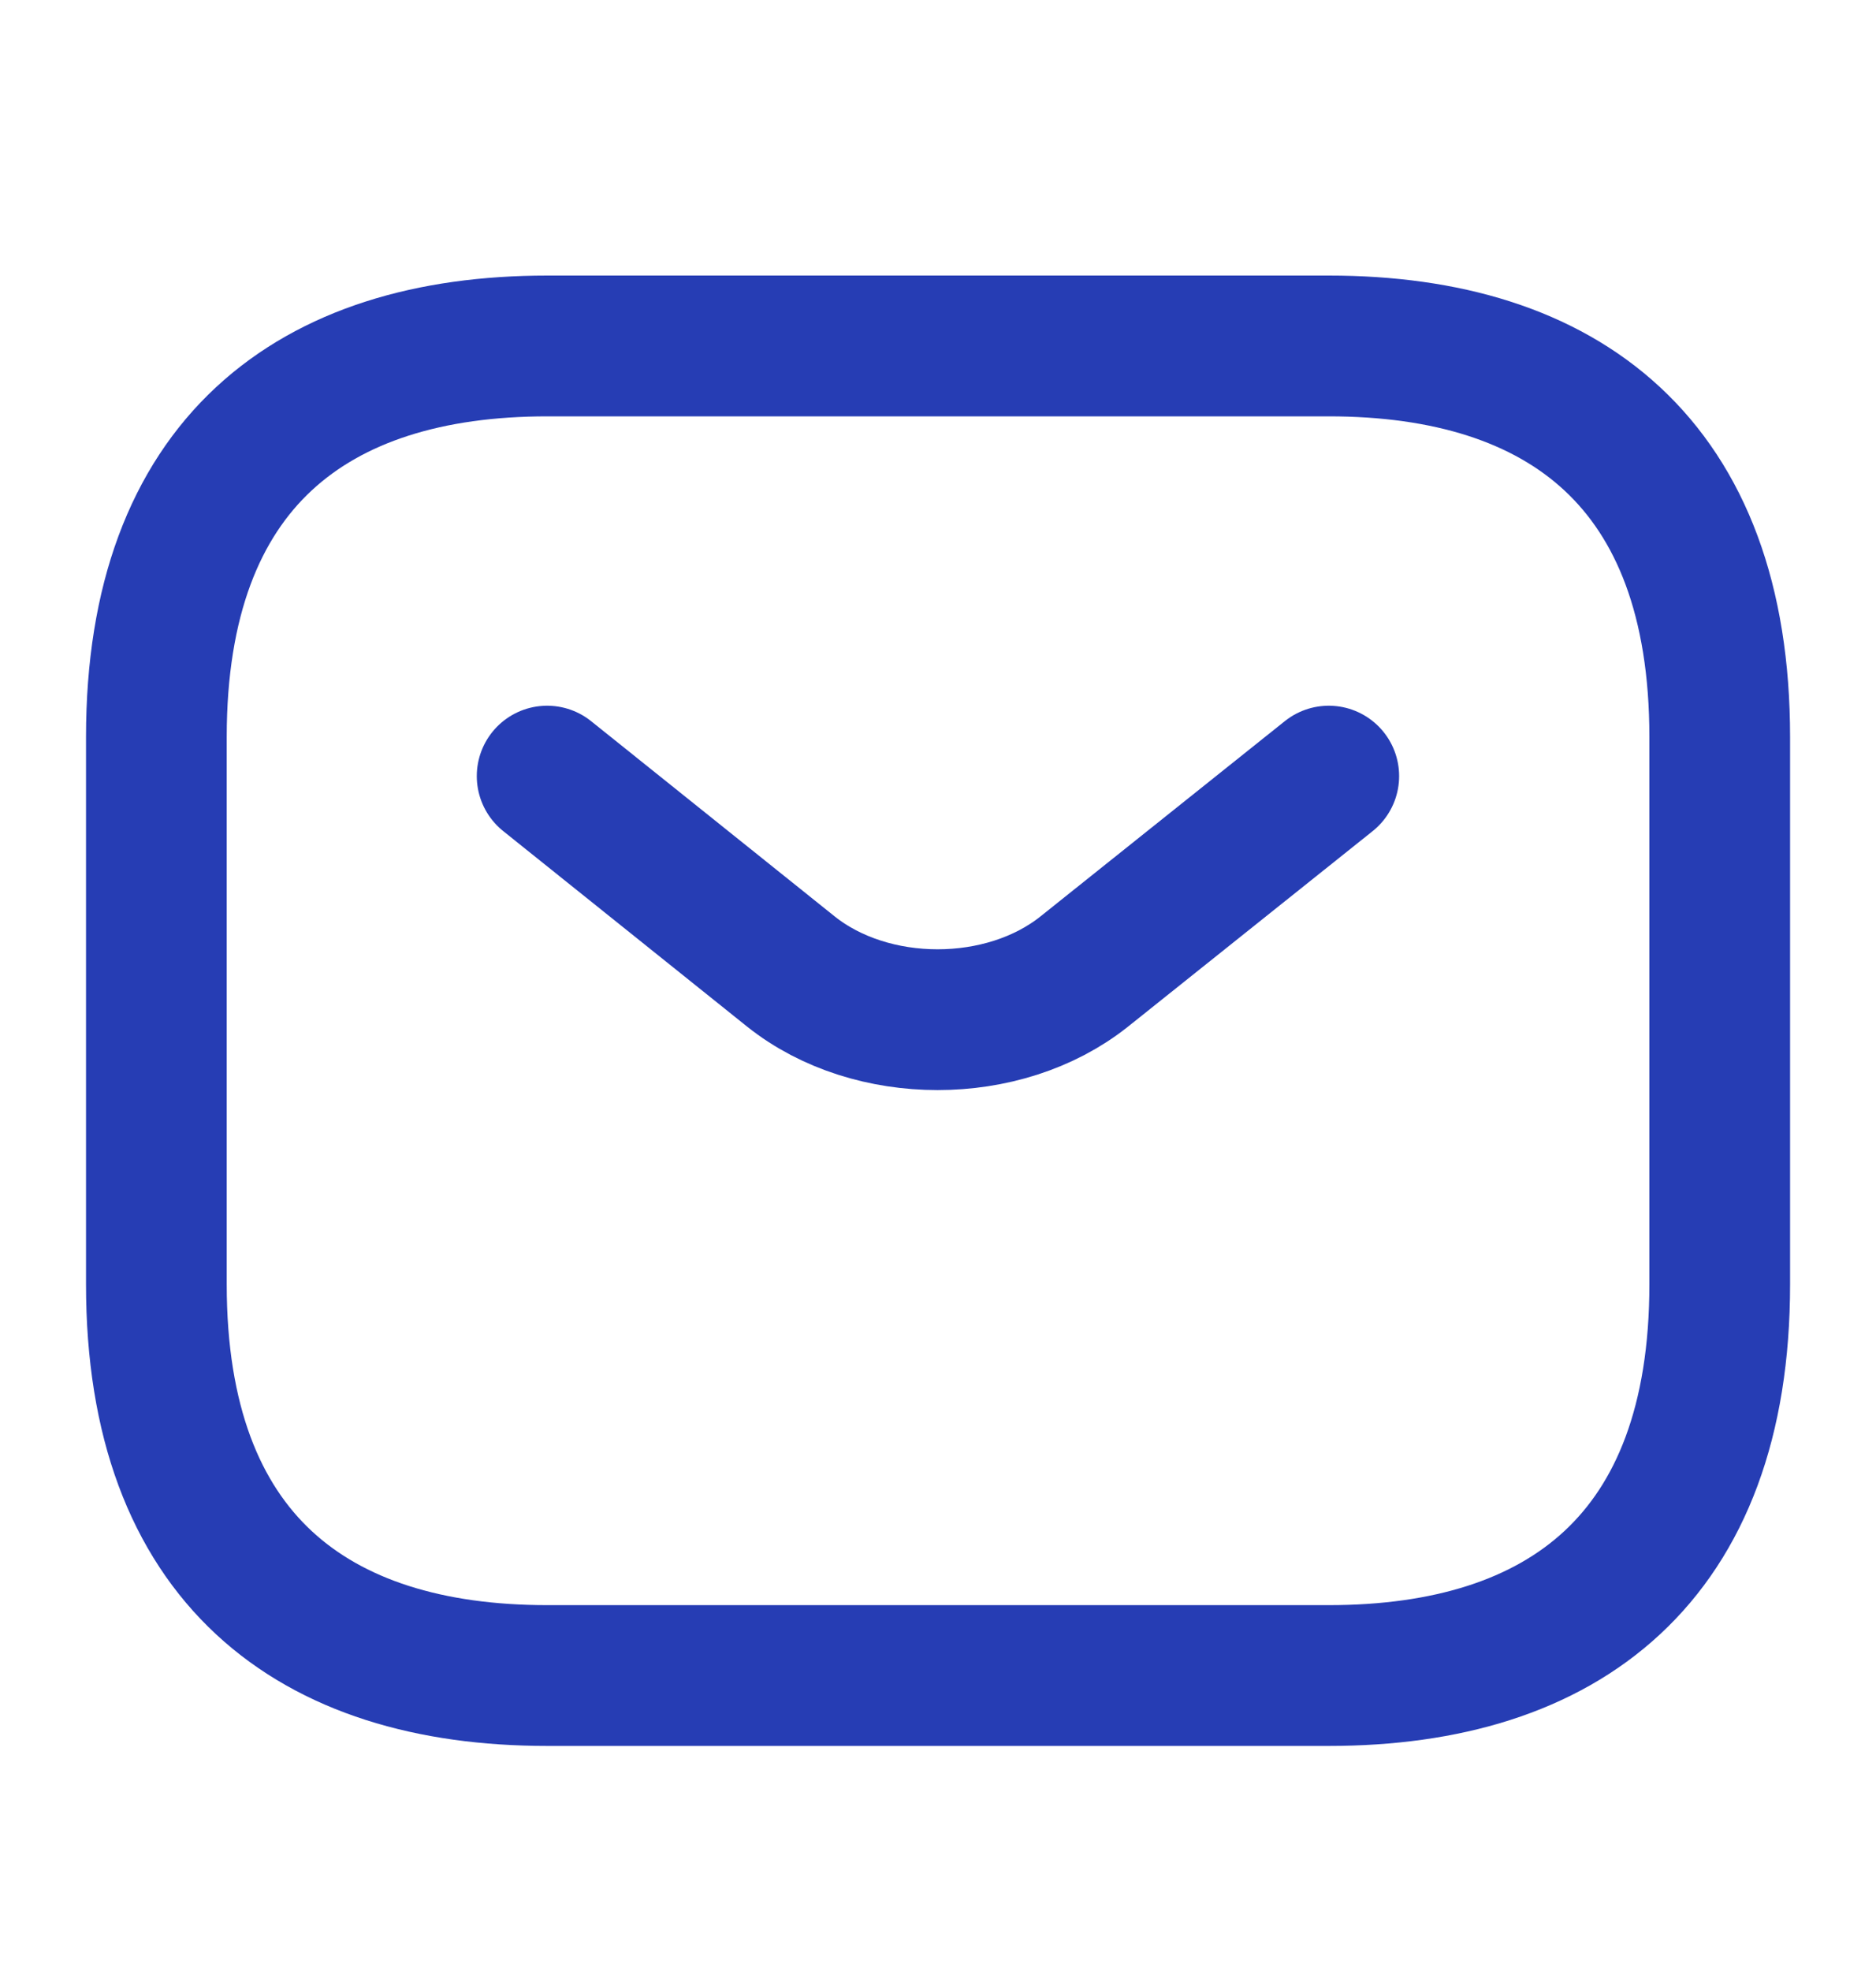 <svg xmlns="http://www.w3.org/2000/svg" width="20" height="21" viewBox="0 0 20 21" fill="none"><path d="M14.167 17.852H5.834C3.334 17.852 1.667 16.602 1.667 13.685V7.852C1.667 4.936 3.334 3.686 5.834 3.686H14.167C16.667 3.686 18.334 4.936 18.334 7.852V13.685C18.334 16.602 16.667 17.852 14.167 17.852Z" stroke="#263DB4" stroke-width="1.5" stroke-miterlimit="10" stroke-linecap="round" stroke-linejoin="round"></path><path d="M14.166 8.269L11.558 10.352C10.7 11.035 9.291 11.035 8.433 10.352L5.833 8.269" stroke="#263DB4" stroke-width="1.5" stroke-miterlimit="10" stroke-linecap="round" stroke-linejoin="round"></path></svg>